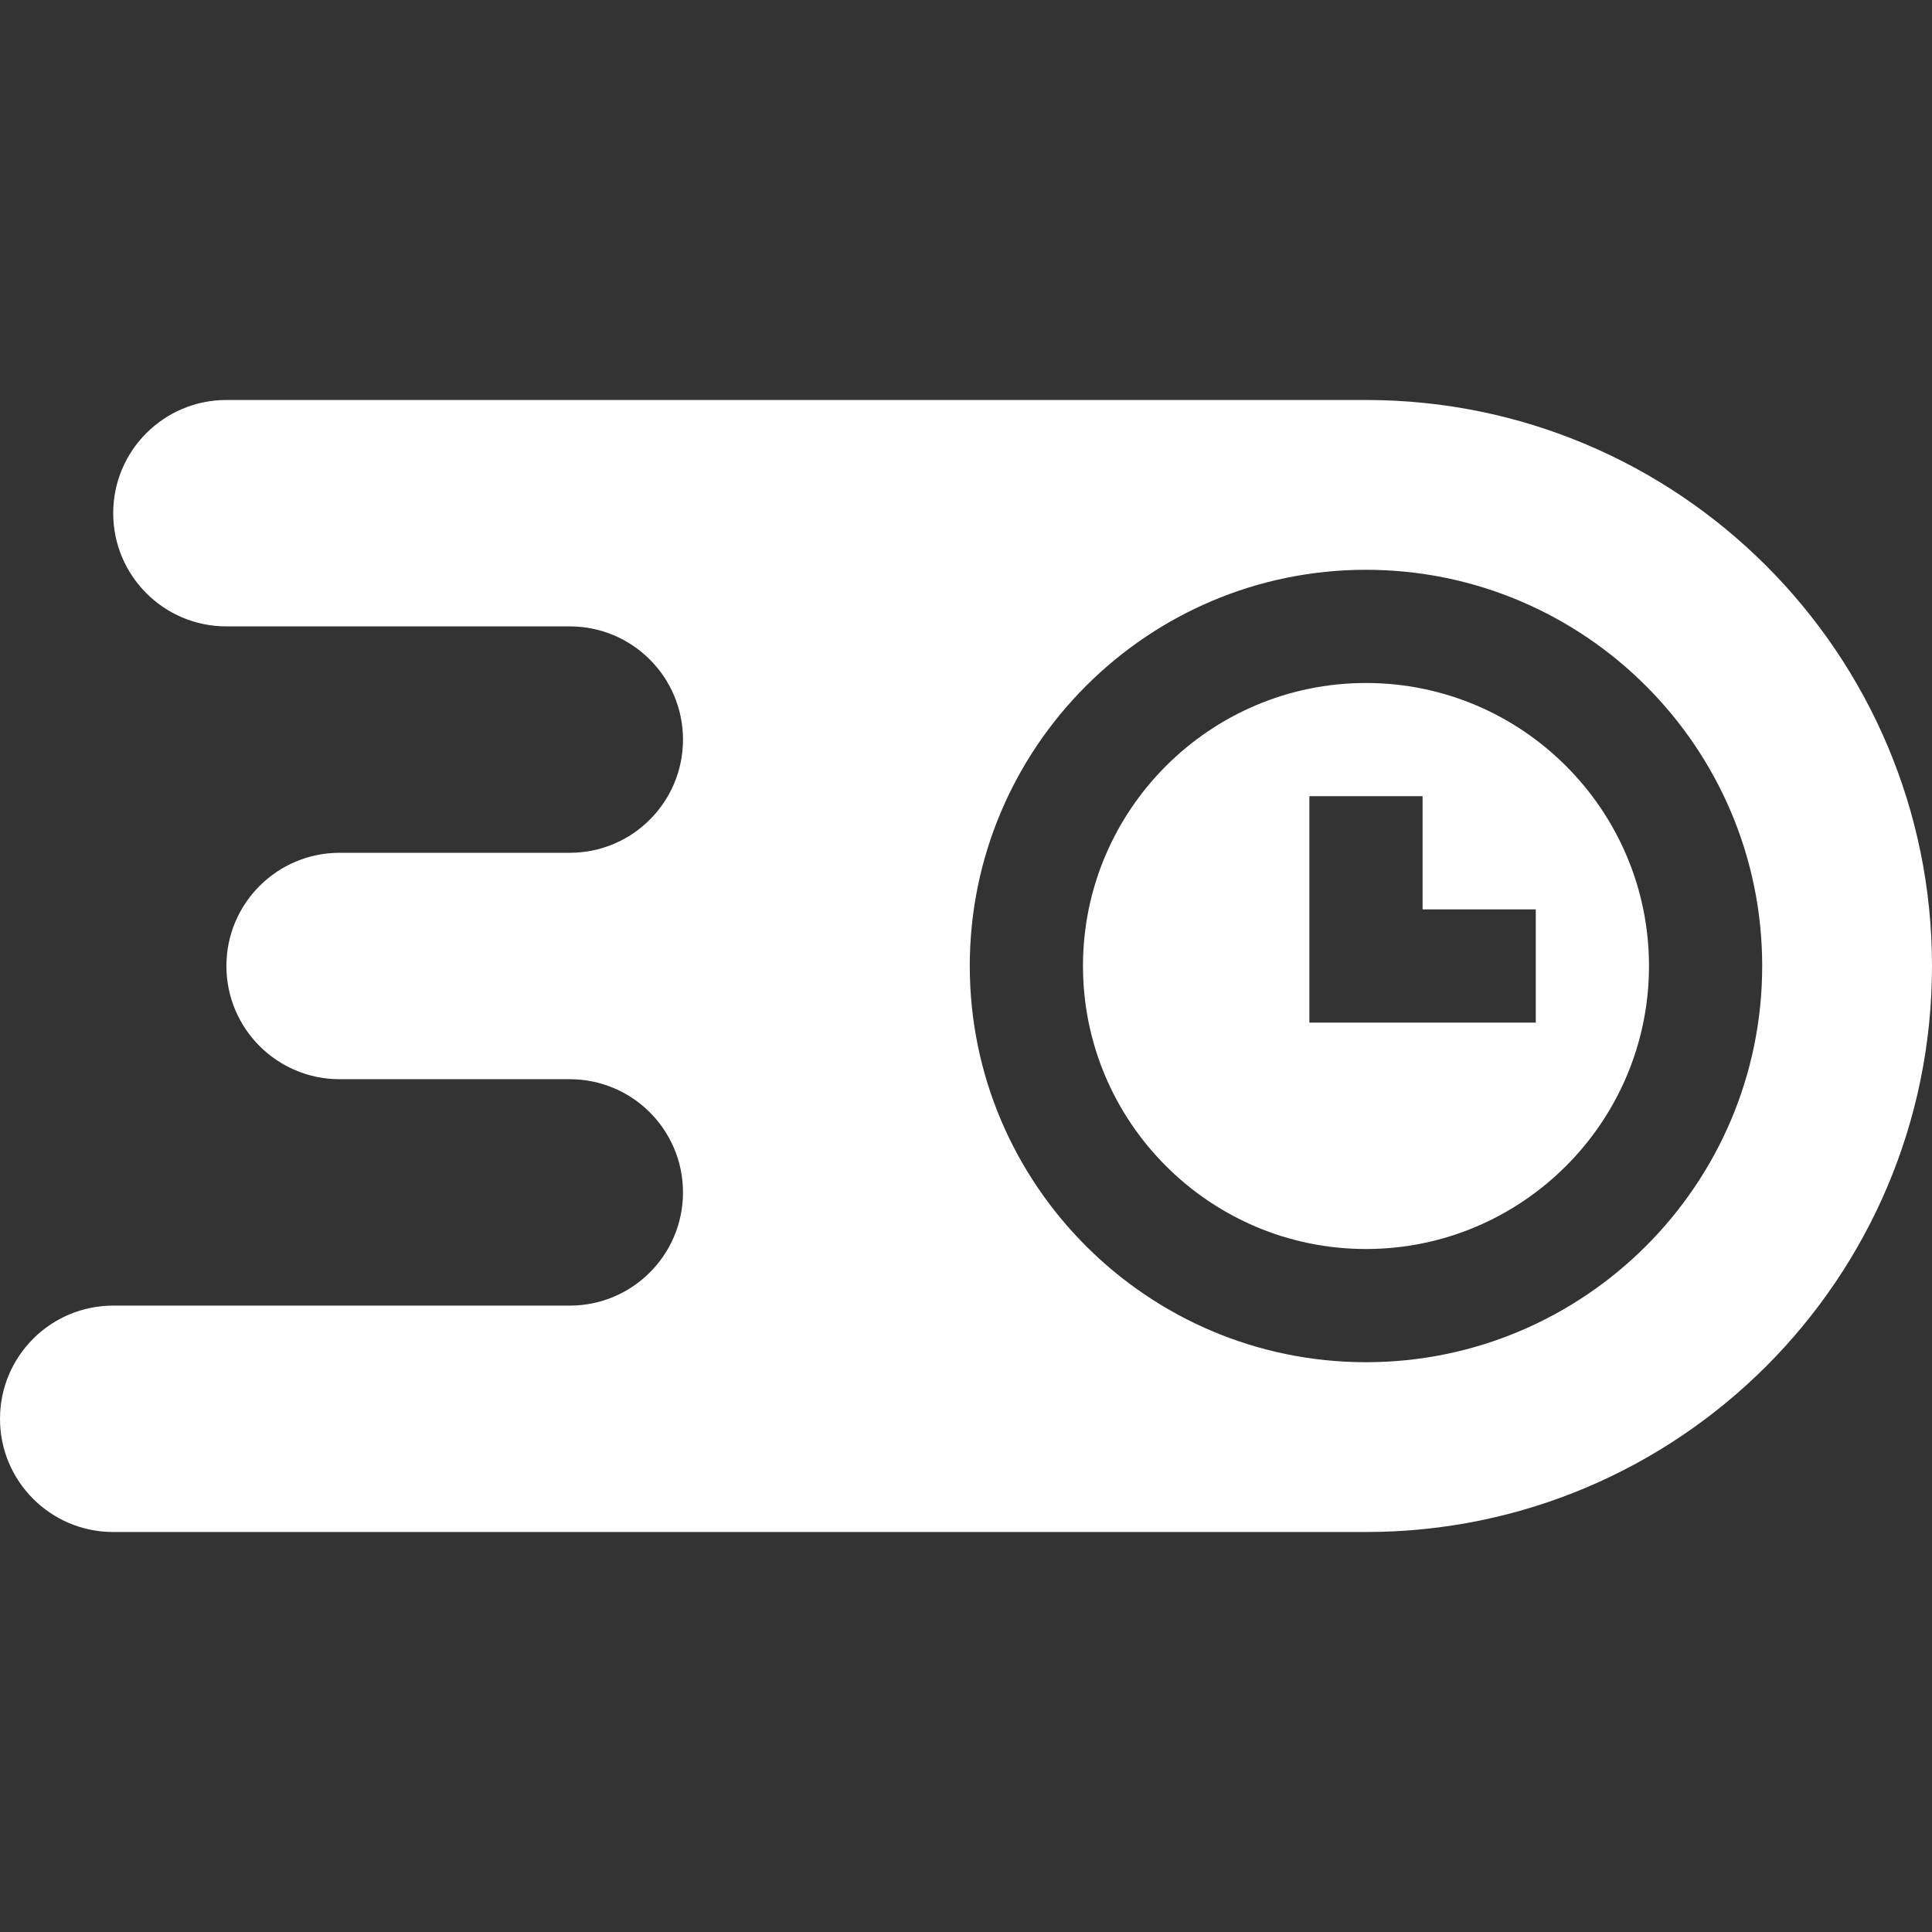 <svg xmlns="http://www.w3.org/2000/svg" id="Capa_1" enable-background="new 0 0 512 512" height="512" viewBox="0 0 512 512" width="512"><rect x="0" y="0" width="512" height="512" fill="#333333" stroke="none"/><g><path d="m362 106h-302c-16.569 0-30 13.431-30 30 0 16.567 13.431 30 30 30h91c16.569 0 30 13.431 30 30 0 16.567-13.431 30-30 30h-61c-16.569 0-30 13.431-30 30 0 16.567 13.431 30 30 30h61c16.569 0 30 13.431 30 30 0 16.567-13.431 30-30 30h-121c-16.569 0-30 13.431-30 30 0 16.567 13.431 30 30 30h332c82.842 0 150-67.158 150-150s-67.158-150-150-150zm0 255c-57.891 0-105-47.109-105-105s47.109-105 105-105 105 47.109 105 105-47.109 105-105 105z" fill="#ffffff"/><path d="m362 181c-41.353 0-75 33.647-75 75s33.647 75 75 75 75-33.647 75-75-33.647-75-75-75zm45 90h-60v-60h30v30h30z" fill="#ffffff"/></g></svg>